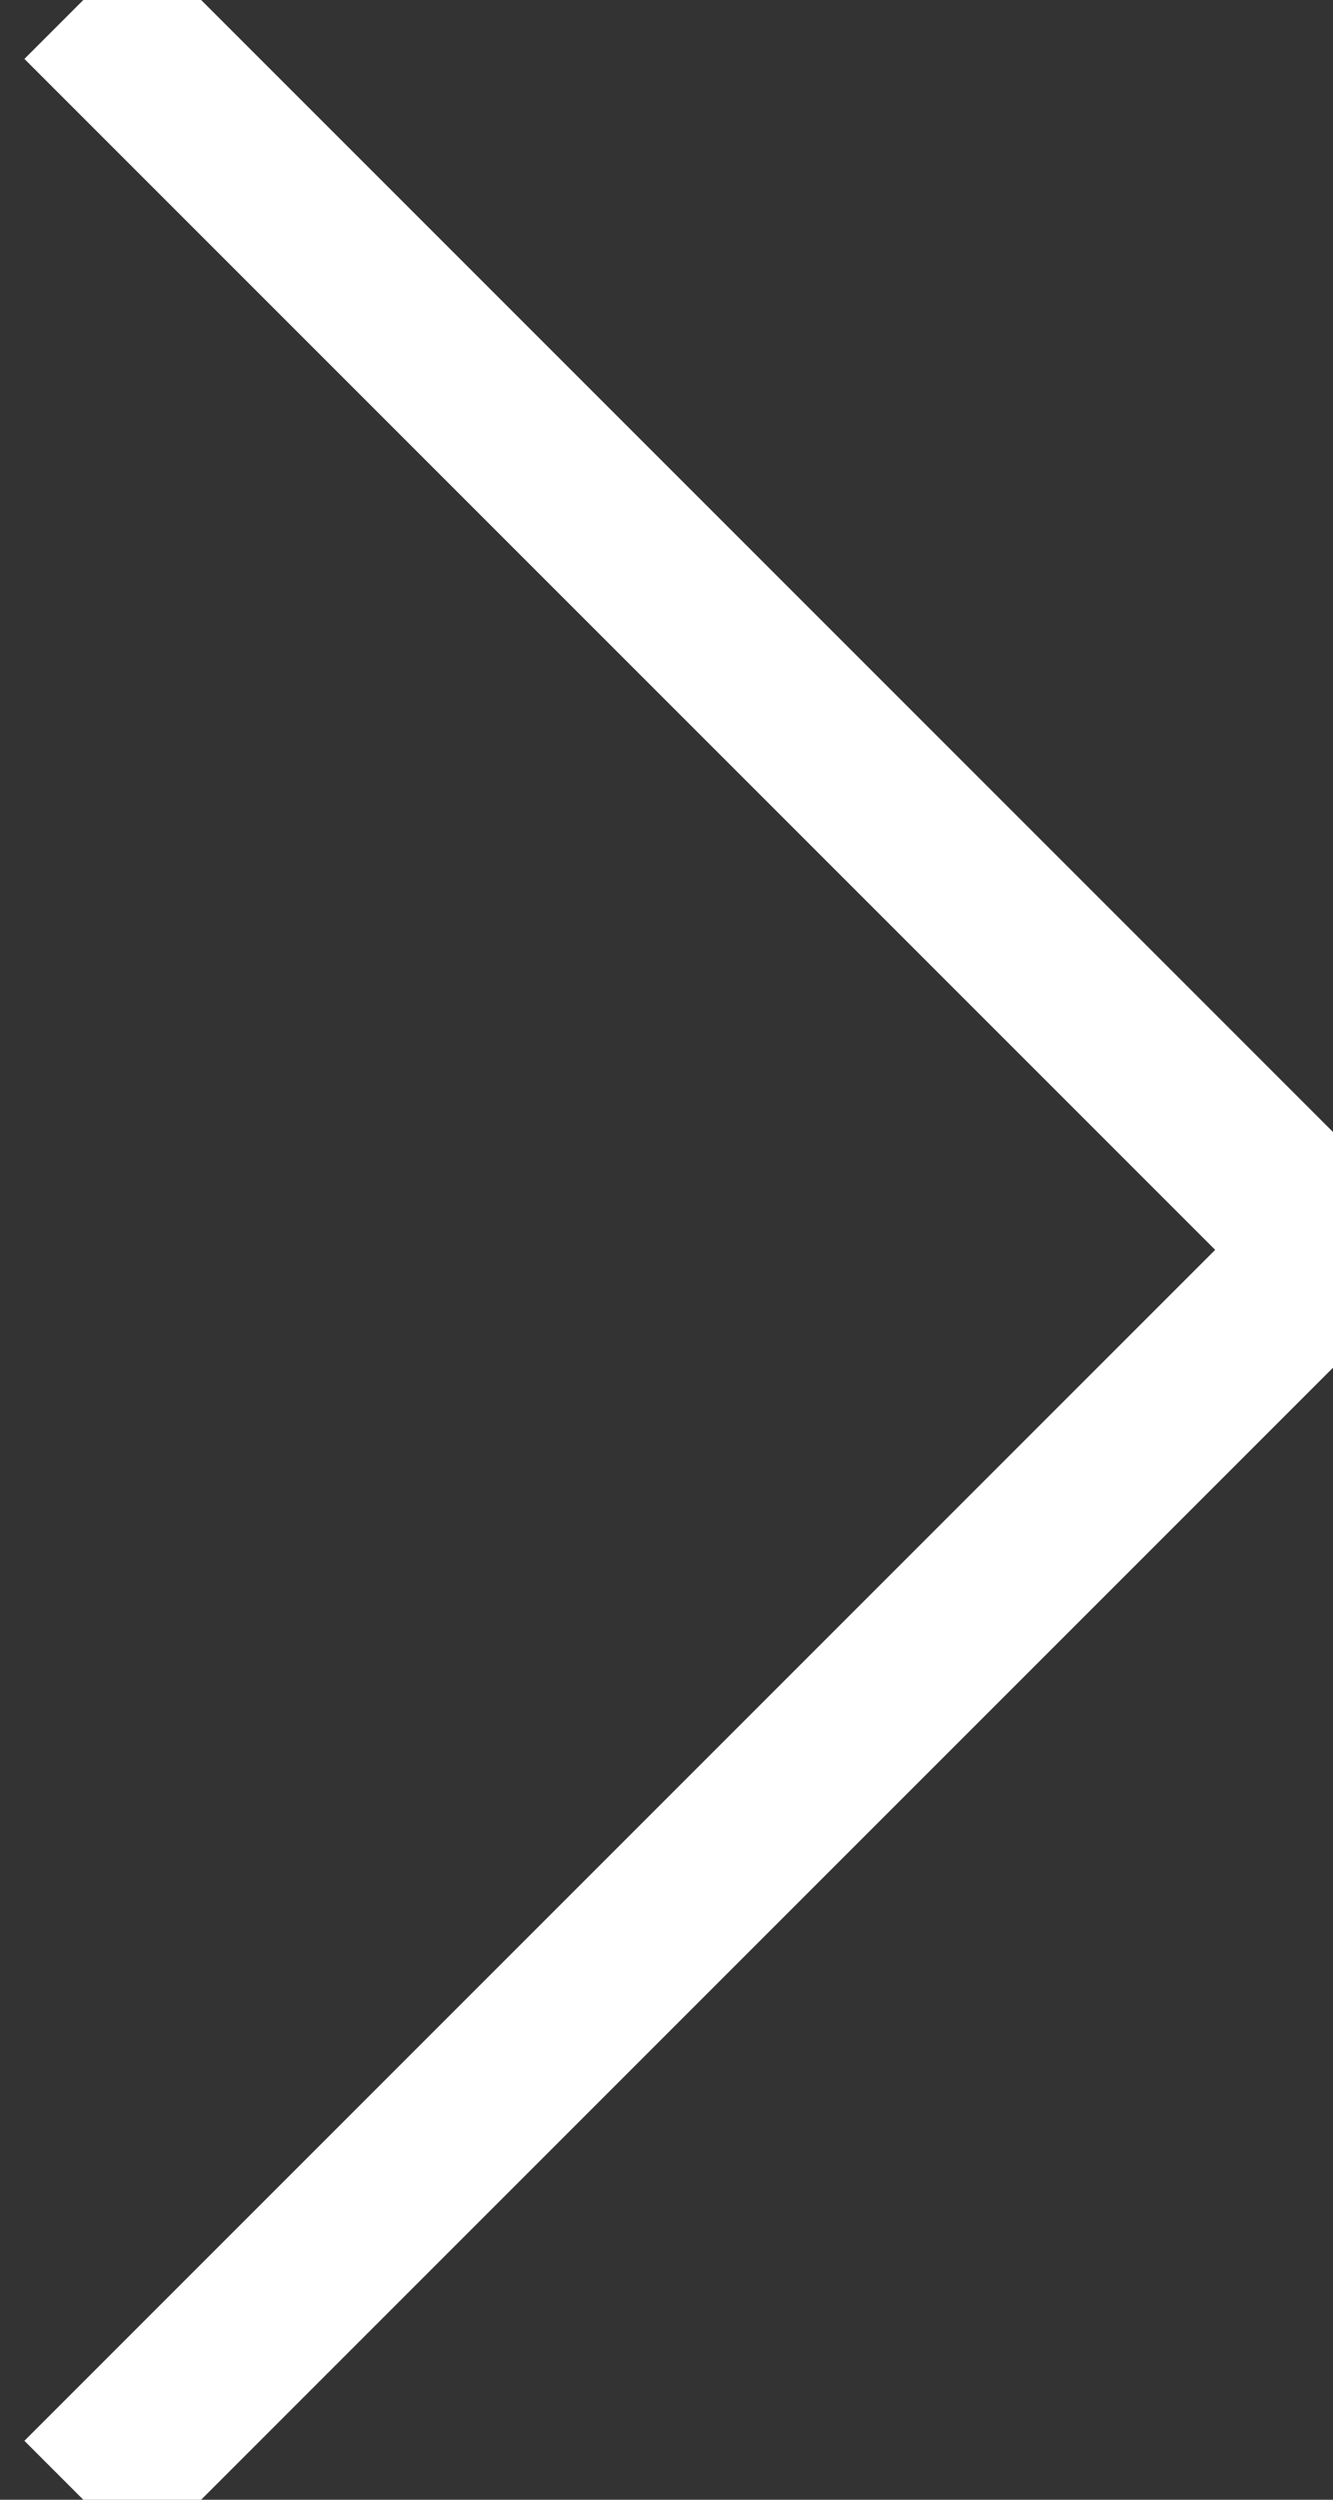 <?xml version="1.0" encoding="utf-8"?>
<!-- Generator: Adobe Illustrator 19.0.0, SVG Export Plug-In . SVG Version: 6.00 Build 0)  -->
<svg version="1.1" id="Ebene_1" xmlns="http://www.w3.org/2000/svg" xmlns:xlink="http://www.w3.org/1999/xlink" x="0px" y="0px"
	 viewBox="-116 111 16 30" width="16" height="30" style="enable-background:new -116 111 16 30;" xml:space="preserve">
<rect x="-116" y="111" width="16" height="30" fill="#333333" stroke="none"/>
<style type="text/css">
	.st0{fill:none;stroke:#FFFFFF;stroke-width:2;stroke-miterlimit:10;}
</style>
<polyline id="XMLID_1157_" class="st0" points="-115,111 -100,126 -115,141 "/>
</svg>
